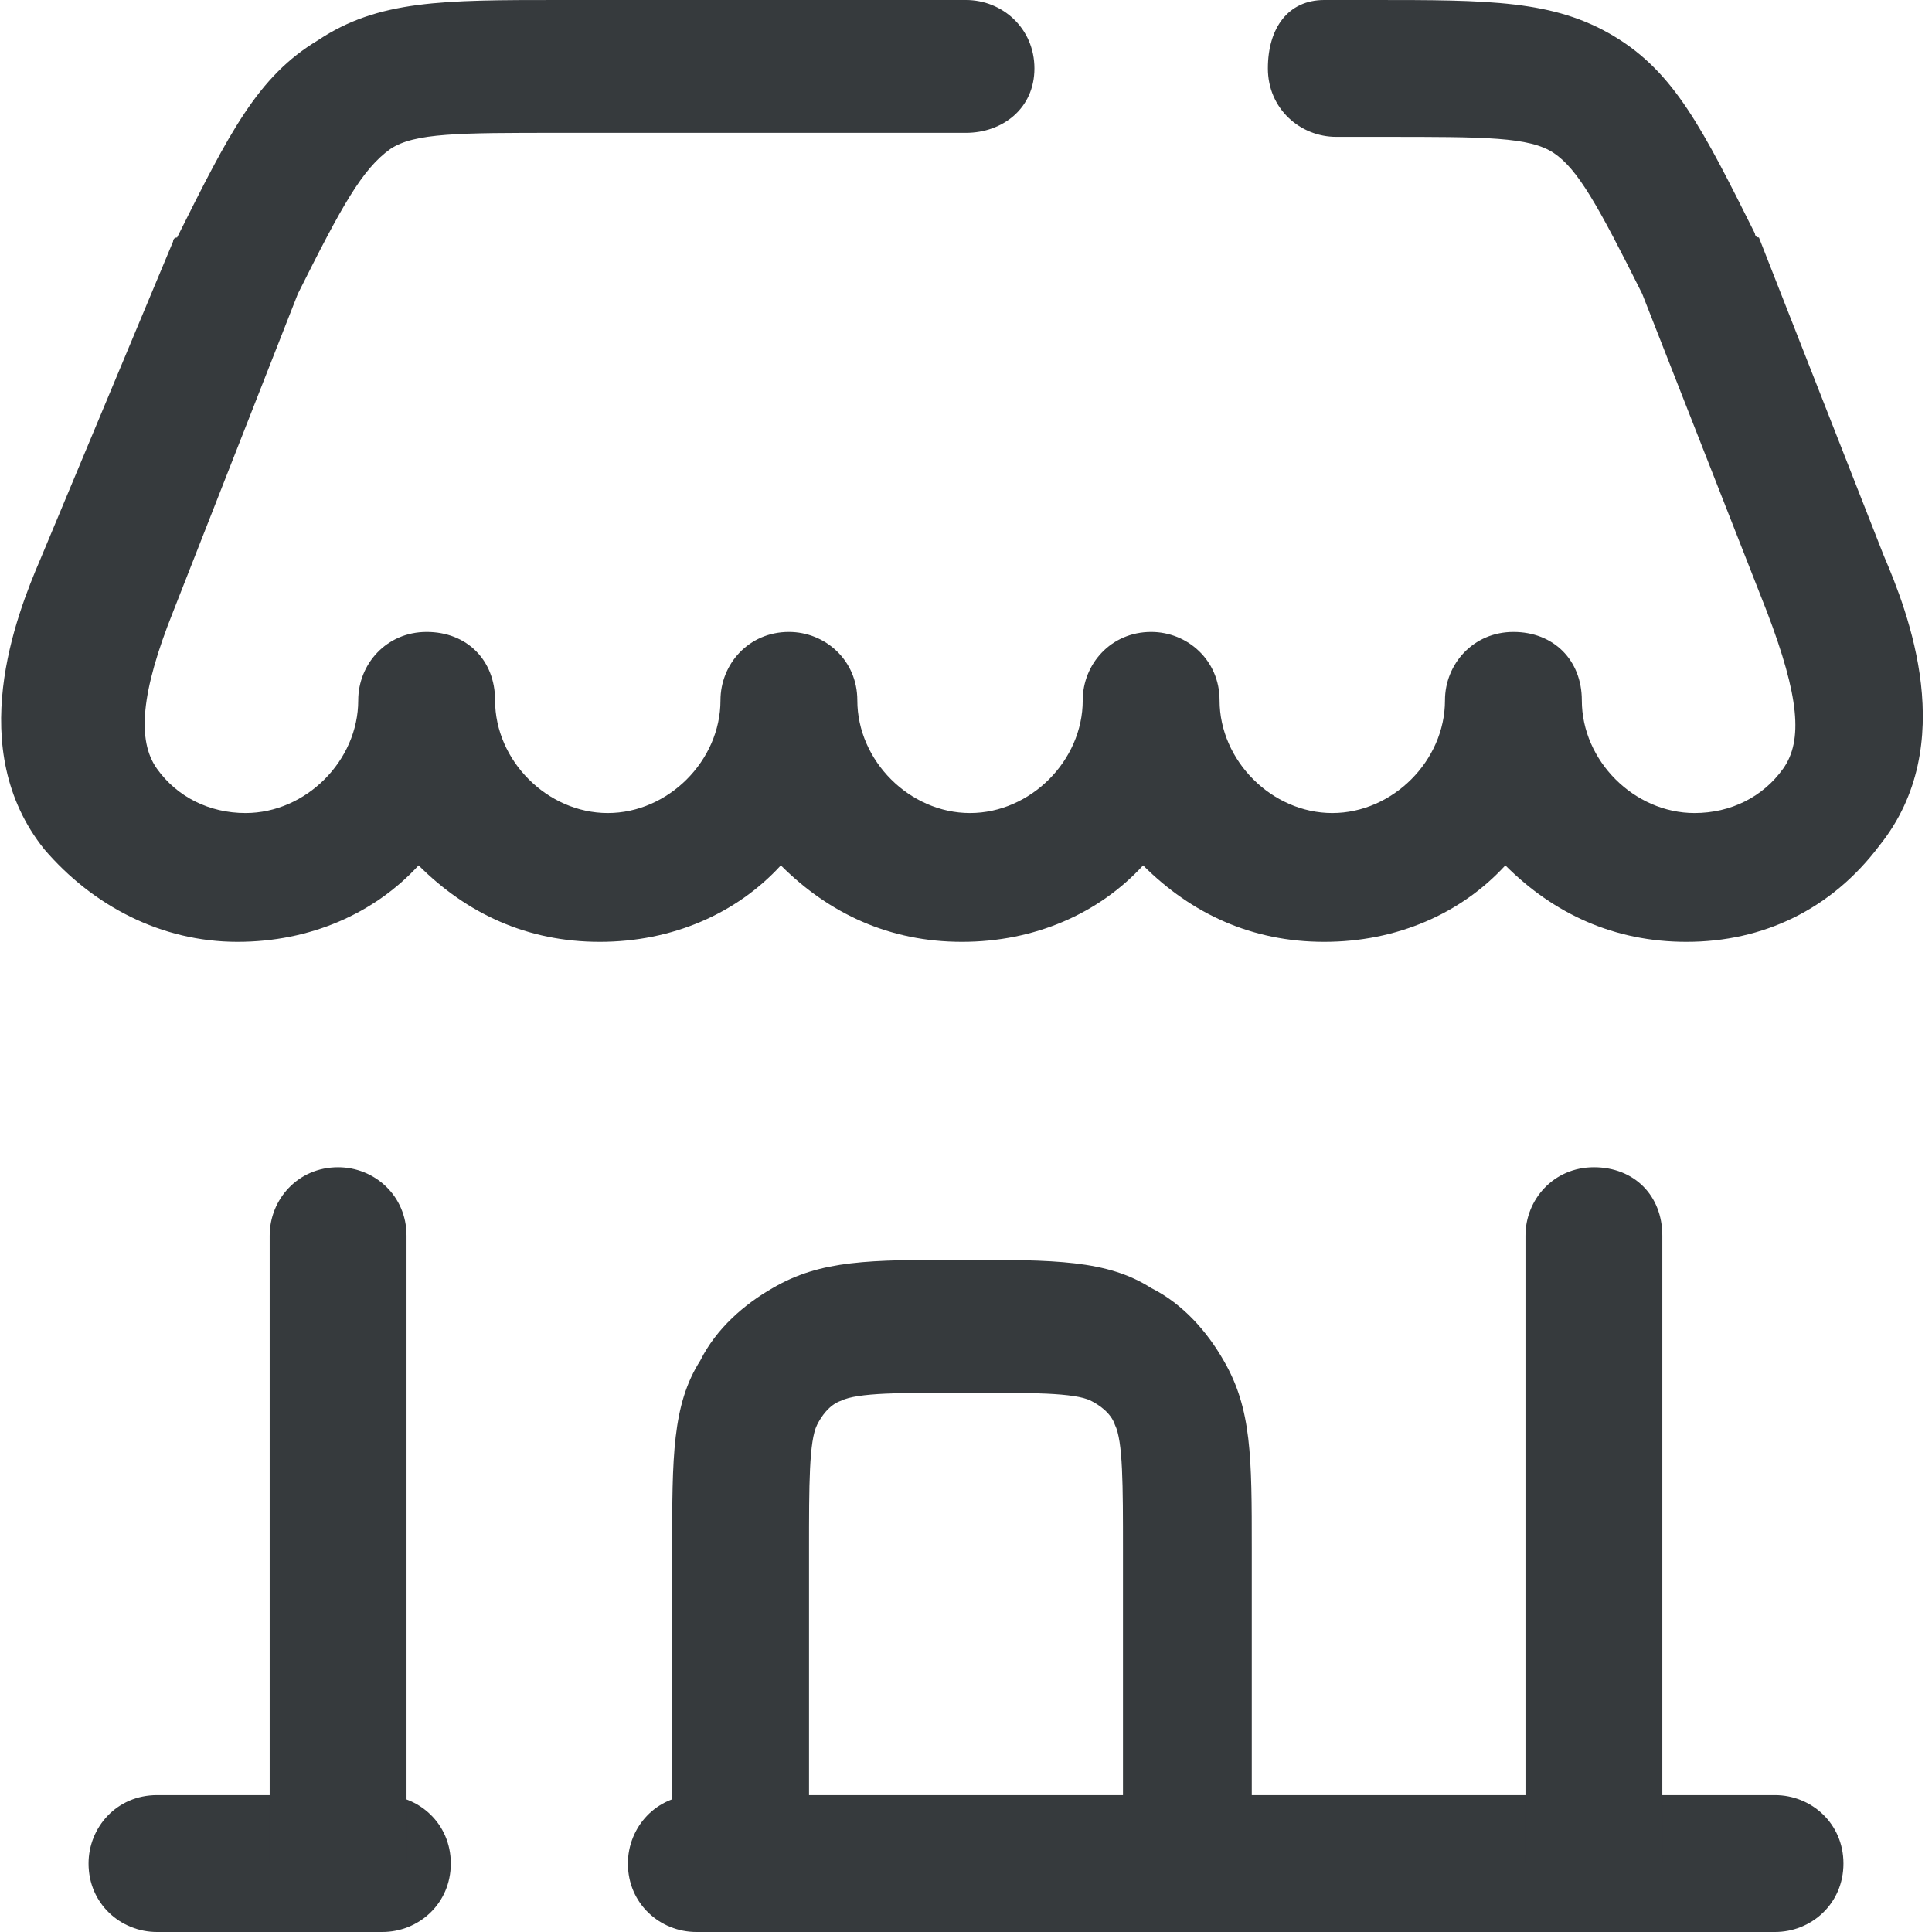 <?xml version="1.0" encoding="utf-8"?>
<!-- Generator: Adobe Illustrator 28.0.0, SVG Export Plug-In . SVG Version: 6.00 Build 0)  -->
<svg version="1.1" id="Calque_1" xmlns="http://www.w3.org/2000/svg" xmlns:xlink="http://www.w3.org/1999/xlink" x="0px" y="0px"
	 viewBox="0 0 48 48" style="enable-background:new 0 0 48 48;" xml:space="preserve">
<style type="text/css">
	.st0{fill:#363A3D;}
</style>
<path class="st0" d="M29.6,46.9c-0.9,0-1.7-0.7-1.7-1.7v-6.7c0-1.6,0-2.7-0.2-3.1c-0.1-0.3-0.4-0.5-0.6-0.6
	c-0.4-0.2-1.5-0.2-3.1-0.2c-1.6,0-2.7,0-3.1,0.2c-0.3,0.1-0.5,0.4-0.6,0.6c-0.2,0.4-0.2,1.5-0.2,3.1v6.7c0,0.9-0.7,1.7-1.7,1.7
	c-0.9,0-1.7-0.7-1.7-1.7v-6.7c0-2.3,0-3.6,0.7-4.7c0.4-0.8,1.1-1.4,1.8-1.8c1.2-0.7,2.4-0.7,4.7-0.7c2.3,0,3.6,0,4.7,0.7
	c0.8,0.4,1.4,1.1,1.8,1.8c0.7,1.2,0.7,2.4,0.7,4.7v6.7C31.3,46.1,30.5,46.9,29.6,46.9z"/>
<path class="st0" d="M44.1,48H17.3c-0.9,0-1.7-0.7-1.7-1.7c0-0.9,0.7-1.7,1.7-1.7h26.8c0.9,0,1.7,0.7,1.7,1.7
	C45.8,47.3,45,48,44.1,48z M9.5,48H3.9c-0.9,0-1.7-0.7-1.7-1.7c0-0.9,0.7-1.7,1.7-1.7h5.6c0.9,0,1.7,0.7,1.7,1.7
	C11.2,47.3,10.4,48,9.5,48z"/>
<path class="st0" d="M39.6,48c-0.9,0-1.7-0.7-1.7-1.7V30.7c0-0.9,0.7-1.7,1.7-1.7s1.7,0.7,1.7,1.7v15.6C41.3,47.3,40.6,48,39.6,48z"
	/>
<path class="st0" d="M8.4,48c-0.9,0-1.7-0.7-1.7-1.7V30.7c0-0.9,0.7-1.7,1.7-1.7c0.9,0,1.7,0.7,1.7,1.7v15.6C10,47.3,9.3,48,8.4,48z
	"/>
<path class="st0" d="M41.9,23.4c-1.8,0-3.3-0.7-4.5-1.9c-1.1,1.2-2.7,1.9-4.5,1.9c-1.8,0-3.3-0.7-4.5-1.9c-1.1,1.2-2.7,1.9-4.5,1.9
	c-1.8,0-3.3-0.7-4.5-1.9c-1.1,1.2-2.7,1.9-4.5,1.9c-1.8,0-3.3-0.7-4.5-1.9c-1.1,1.2-2.7,1.9-4.5,1.9c-1.9,0-3.6-0.9-4.8-2.3
	c-2-2.5-0.7-5.8-0.1-7.2L4.3,6c0,0,0-0.1,0.1-0.1c1.3-2.6,2-4,3.5-4.9C9.4,0,11,0,13.9,0H24c0.9,0,1.7,0.7,1.7,1.7S24.9,3.3,24,3.3
	H13.9c-2.5,0-3.6,0-4.2,0.4C9,4.2,8.5,5.1,7.4,7.3l-3.1,7.9c-0.8,2-0.9,3.2-0.4,3.9c0.5,0.7,1.3,1.1,2.2,1.1c1.5,0,2.8-1.3,2.8-2.8
	c0-0.9,0.7-1.7,1.7-1.7s1.7,0.7,1.7,1.7c0,1.5,1.3,2.8,2.8,2.8c1.5,0,2.8-1.3,2.8-2.8c0-0.9,0.7-1.7,1.7-1.7c0.9,0,1.7,0.7,1.7,1.7
	c0,1.5,1.3,2.8,2.8,2.8c1.5,0,2.8-1.3,2.8-2.8c0-0.9,0.7-1.7,1.7-1.7c0.9,0,1.7,0.7,1.7,1.7c0,1.5,1.3,2.8,2.8,2.8
	c1.5,0,2.8-1.3,2.8-2.8c0-0.9,0.7-1.7,1.7-1.7s1.7,0.7,1.7,1.7c0,1.5,1.3,2.8,2.8,2.8c0.9,0,1.7-0.4,2.2-1.1
	c0.5-0.7,0.4-1.8-0.4-3.9l-3.1-7.9c-1.1-2.2-1.6-3.1-2.2-3.5c-0.6-0.4-1.7-0.4-4.2-0.4h-1.2c-0.9,0-1.7-0.7-1.7-1.7S32,0,32.9,0h1.2
	c2.9,0,4.5,0,6,0.9c1.5,0.9,2.2,2.3,3.5,4.9c0,0,0,0.1,0.1,0.1l3.1,7.9c0.6,1.4,1.9,4.7-0.1,7.2C45.5,22.6,43.8,23.4,41.9,23.4z"/>
</svg>

